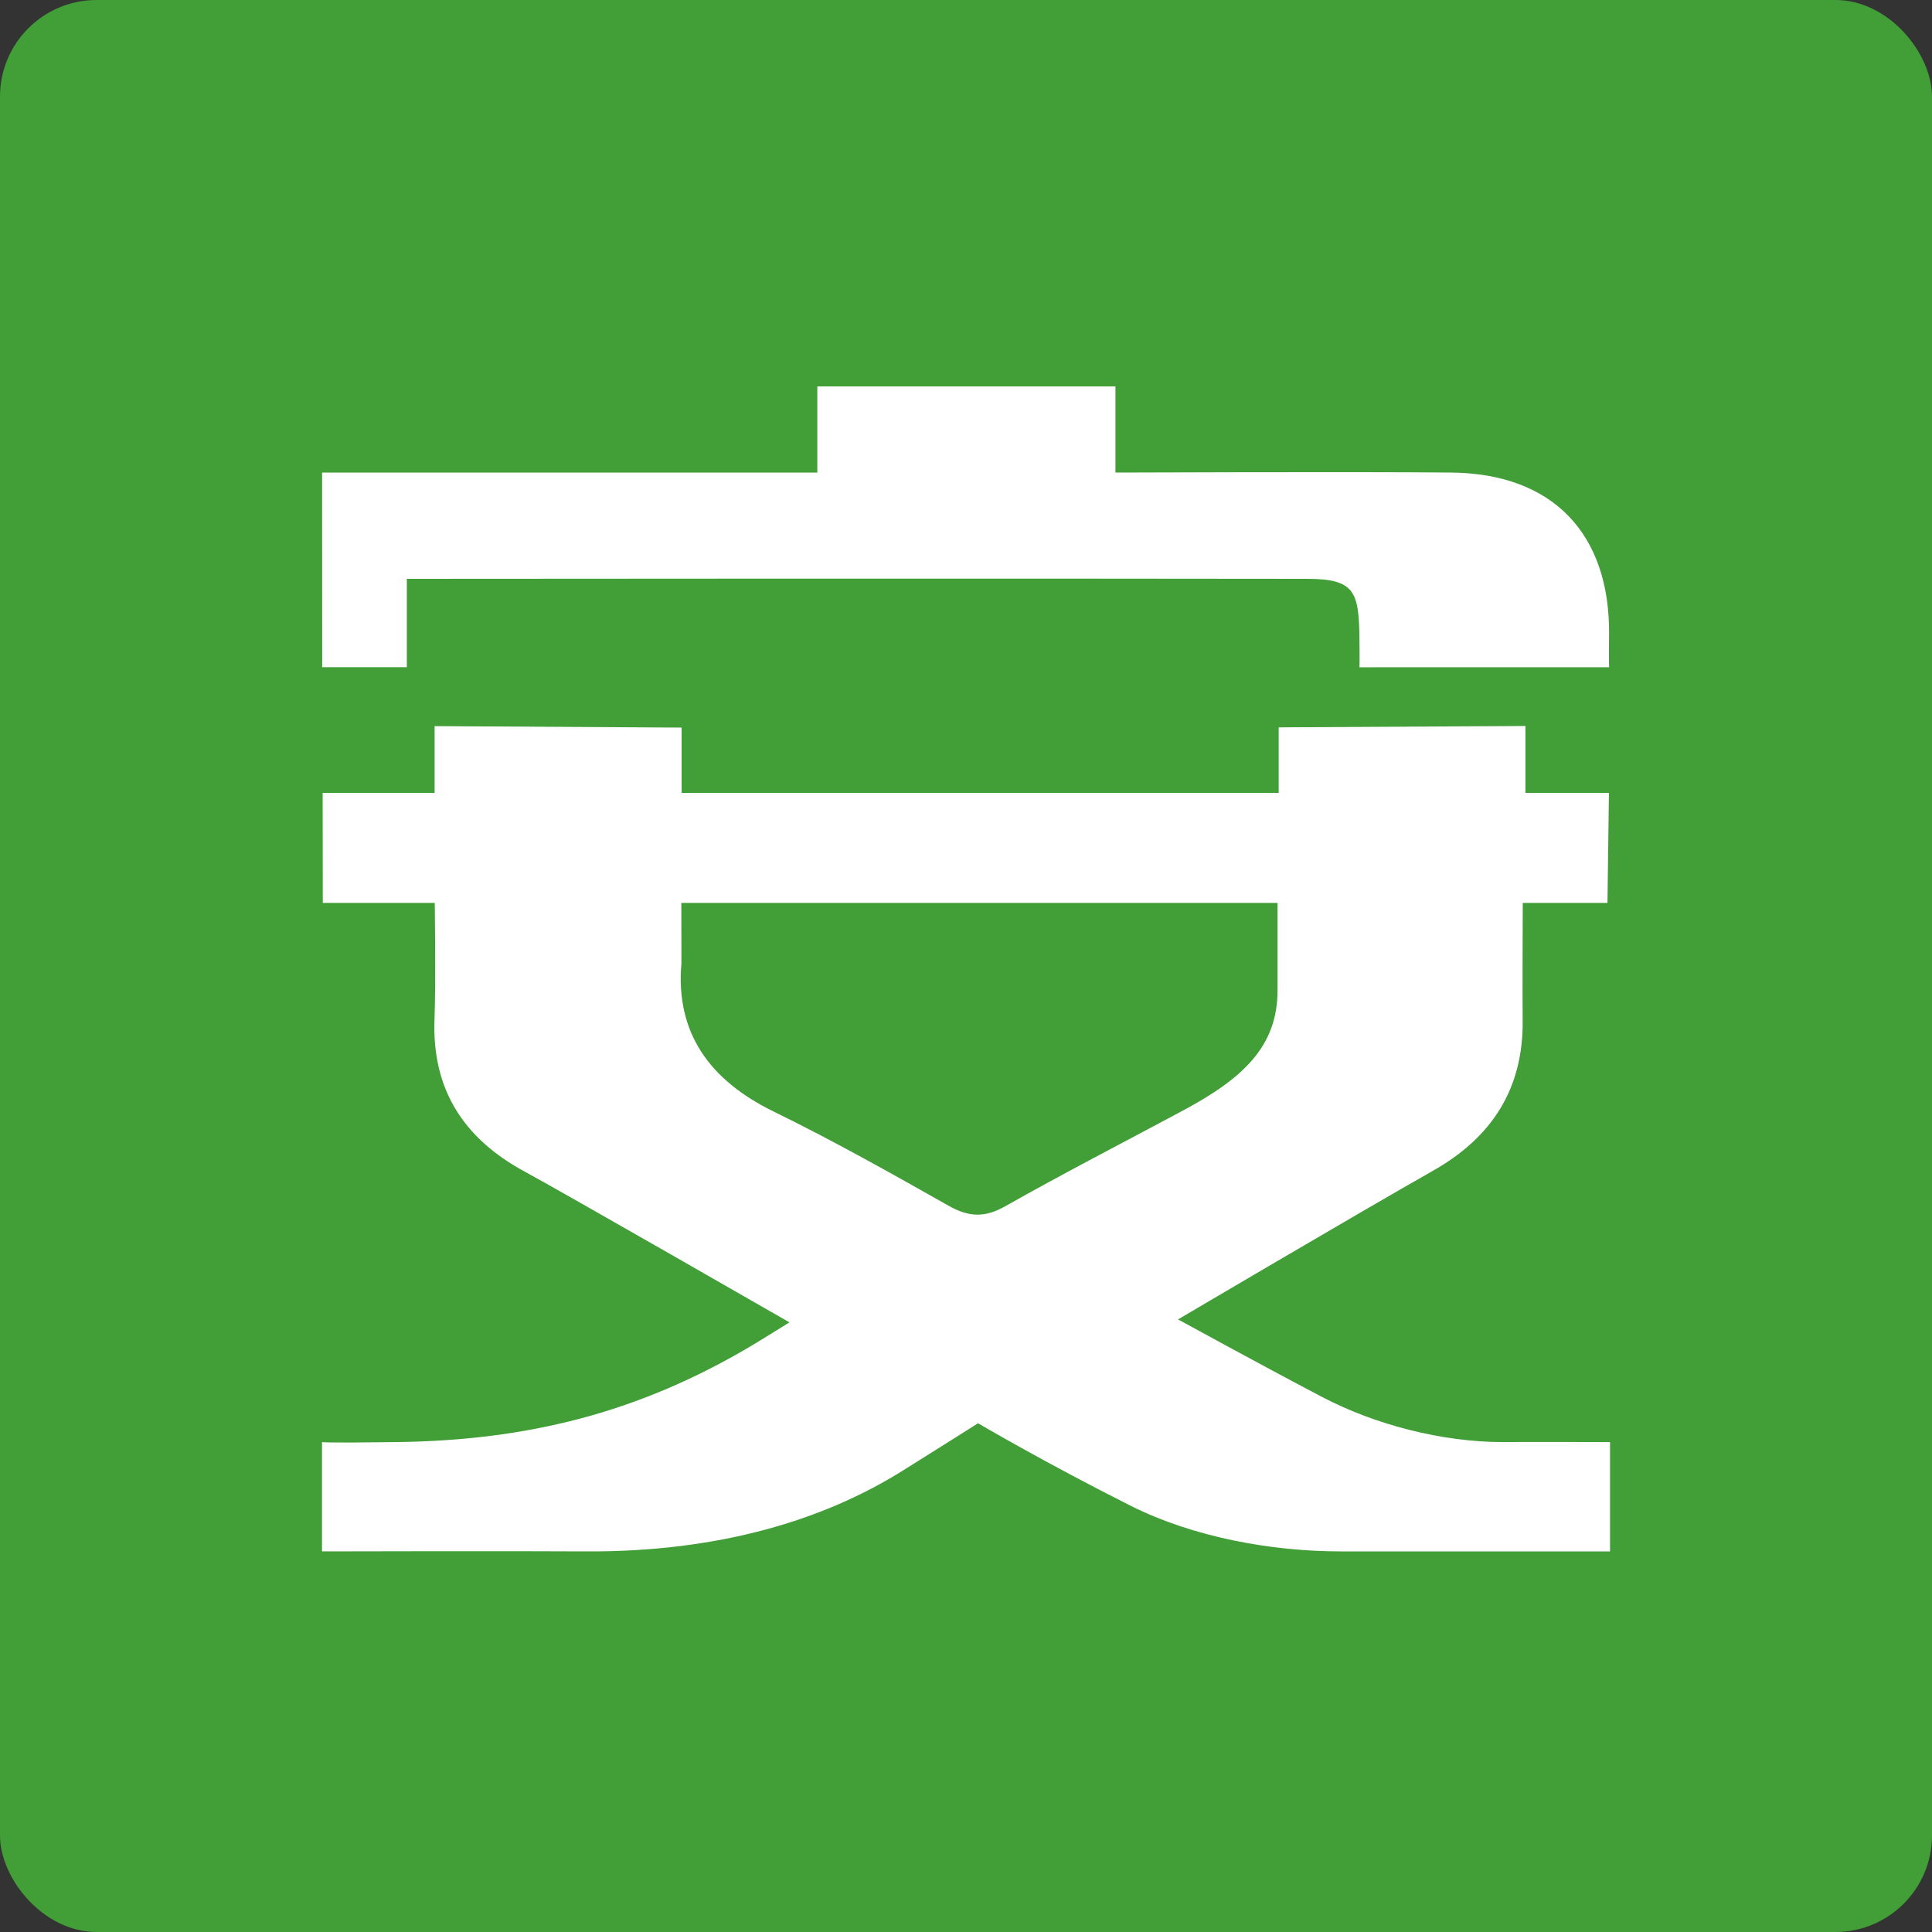 ﻿<svg viewBox="0 0 40 40" version="1.1" xmlns="http://www.w3.org/2000/svg" xmlns:xlink="http://www.w3.org/1999/xlink" height="140px" width="140px">
  <rect x="0" y="0" width="40" height="40" fill="#333333" stroke="none"/>
  <!-- Generator: Sketch 52.6 (67491) - http://www.bohemiancoding.com/sketch -->
  <title>Portal square/Anjuke (#1 in China)</title>
  <desc>Created with Sketch.</desc>
  <g id="Portal-square/Anjuke-(#1-in-China)" stroke="none" stroke-width="1" fill="none" fill-rule="evenodd">
    <g id="Tile-Anjuke">
      <rect id="Rectangle" fill="#429E37" fill-rule="nonzero" x="0" y="0" width="40" height="40" rx="2"></rect>
      <g id="Group-3" transform="translate(6.667, 8)" fill="#FFFFFF">
        <path d="M0.002,1.784 L0.004,5.813 L1.756,5.813 L1.756,3.984 C1.756,3.984 14.471,3.973 20.402,3.984 C21.389,3.986 21.467,4.257 21.479,5.228 C21.485,5.705 21.479,5.815 21.479,5.815 L26.647,5.814 C26.647,5.814 26.641,5.625 26.647,5.146 C26.67,3.058 25.489,1.804 23.382,1.784 C21.43,1.765 16.427,1.784 16.427,1.784 L16.427,0 L10.255,0 L10.255,1.784 L0.002,1.784 Z M7.441,11.946 C7.317,13.376 8.016,14.361 9.352,15.014 C10.584,15.616 11.781,16.29 12.975,16.965 C13.39,17.2 13.721,17.214 14.144,16.975 C15.36,16.287 16.603,15.648 17.834,14.988 C19.068,14.326 19.783,13.663 19.783,12.508 L19.783,10.693 L7.439,10.693 C7.439,10.693 7.441,11.664 7.441,11.946 Z M9.678,19.378 C9.678,19.378 4.969,16.674 4.199,16.258 C2.941,15.578 2.273,14.565 2.329,13.101 C2.358,12.333 2.334,10.693 2.334,10.693 L0.016,10.693 L0.013,8.417 L2.331,8.417 L2.331,7.034 L7.445,7.064 L7.445,8.417 L19.807,8.417 L19.807,7.059 L24.915,7.031 L24.915,8.417 L26.644,8.417 L26.614,10.693 L24.86,10.693 C24.86,10.693 24.852,12.695 24.858,13.121 C24.875,14.535 24.226,15.544 23.01,16.234 C21.423,17.134 17.723,19.317 17.723,19.317 C17.723,19.317 19.397,20.235 20.698,20.919 C21.803,21.499 23.189,21.857 24.456,21.857 C24.756,21.851 26.667,21.857 26.667,21.857 L26.667,24.12 L21.088,24.12 C19.648,24.12 18.032,23.822 16.748,23.178 C14.98,22.29 13.582,21.467 13.582,21.467 C13.582,21.467 13.019,21.825 12.02,22.45 C10.408,23.459 8.237,24.138 5.448,24.12 C3.972,24.11 8.00109284e-05,24.12 8.00109284e-05,24.12 L8.00109284e-05,21.857 C8.00109284e-05,21.857 -0.038,21.877 1.533,21.857 C4.241,21.824 6.537,21.255 8.87,19.875 C9.035,19.778 9.678,19.378 9.678,19.378 Z" id="Fill-1"></path>
      </g>
    </g>
  </g>
</svg>